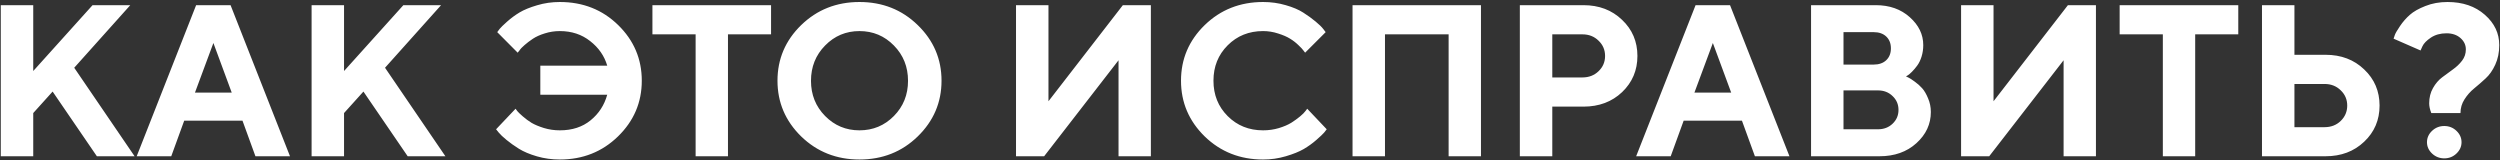 <?xml version="1.0" encoding="UTF-8"?> <svg xmlns="http://www.w3.org/2000/svg" width="672" height="43" viewBox="0 0 672 43" fill="none"><rect x="0" y="0" width="672" height="43" fill="#333333" stroke="none"/> <path d="M8.934 1.389V19.089L24.878 1.389H35.017L19.95 18.211L36.178 42H26.039L14.145 24.611L8.934 30.389V42H0.211V1.389H8.934ZM62.289 24.895L57.361 11.556L52.405 24.895H62.289ZM65.178 32.428H49.517L46.033 42H36.744L52.717 1.389H61.977L77.95 42H68.661L65.178 32.428ZM92.478 1.389V19.089L108.423 1.389H118.562L103.495 18.211L119.723 42H109.584L97.689 24.611L92.478 30.389V42H83.756V1.389H92.478ZM150.479 0.539C156.709 0.539 161.939 2.606 166.168 6.741C170.397 10.876 172.512 15.86 172.512 21.694C172.512 27.528 170.378 32.522 166.111 36.676C161.863 40.81 156.652 42.878 150.479 42.878C148.345 42.878 146.297 42.595 144.333 42.028C142.388 41.462 140.774 40.782 139.49 39.989C138.225 39.196 137.111 38.403 136.148 37.61C135.186 36.817 134.487 36.157 134.053 35.628L133.345 34.75L138.584 29.227C138.697 29.379 138.858 29.596 139.065 29.879C139.273 30.143 139.755 30.606 140.51 31.267C141.265 31.927 142.058 32.513 142.889 33.023C143.719 33.513 144.824 33.976 146.202 34.41C147.58 34.825 149.006 35.033 150.479 35.033C153.801 35.033 156.558 34.136 158.748 32.343C160.957 30.549 162.449 28.255 163.223 25.461H145.239V17.645H163.223C162.449 15.02 160.919 12.821 158.635 11.046C156.369 9.252 153.65 8.355 150.479 8.355C149.081 8.355 147.731 8.563 146.429 8.979C145.145 9.375 144.078 9.856 143.229 10.423C142.379 10.989 141.633 11.556 140.991 12.122C140.349 12.67 139.896 13.151 139.632 13.566L139.15 14.161L133.656 8.639C133.807 8.412 134.024 8.119 134.308 7.761C134.61 7.383 135.28 6.732 136.318 5.807C137.357 4.882 138.471 4.06 139.66 3.343C140.868 2.625 142.436 1.983 144.361 1.417C146.306 0.832 148.345 0.539 150.479 0.539ZM175.372 1.389H207.261V9.233H195.678V42H186.983V9.233H175.372V1.389ZM221.789 12.235C219.259 14.803 217.994 17.965 217.994 21.723C217.994 25.461 219.259 28.614 221.789 31.182C224.319 33.749 227.396 35.033 231.021 35.033C234.665 35.033 237.752 33.749 240.282 31.182C242.812 28.614 244.077 25.461 244.077 21.723C244.077 17.965 242.812 14.803 240.282 12.235C237.752 9.649 234.665 8.355 231.021 8.355C227.396 8.355 224.319 9.649 221.789 12.235ZM215.36 36.676C211.112 32.522 208.988 27.528 208.988 21.694C208.988 15.86 211.112 10.876 215.36 6.741C219.627 2.606 224.848 0.539 231.021 0.539C237.214 0.539 242.435 2.606 246.683 6.741C250.95 10.876 253.083 15.86 253.083 21.694C253.083 27.528 250.95 32.522 246.683 36.676C242.435 40.81 237.214 42.878 231.021 42.878C224.848 42.878 219.627 40.81 215.36 36.676ZM309.355 42H300.661V16.2L280.667 42H273.105V1.389H281.828V27.217L301.822 1.389H309.355V42ZM339.517 0.539C341.65 0.539 343.68 0.822 345.605 1.389C347.531 1.936 349.108 2.606 350.335 3.399C351.581 4.192 352.676 4.985 353.62 5.778C354.583 6.571 355.272 7.242 355.688 7.789L356.339 8.639L350.816 14.161C350.703 14.01 350.543 13.802 350.335 13.538C350.146 13.255 349.702 12.783 349.004 12.122C348.324 11.461 347.578 10.885 346.767 10.395C345.955 9.885 344.888 9.422 343.566 9.007C342.245 8.573 340.895 8.355 339.517 8.355C335.722 8.355 332.55 9.63 330.001 12.179C327.452 14.727 326.178 17.899 326.178 21.694C326.178 25.489 327.452 28.661 330.001 31.21C332.55 33.759 335.722 35.033 339.517 35.033C340.989 35.033 342.396 34.835 343.736 34.438C345.096 34.023 346.219 33.542 347.106 32.994C347.994 32.428 348.777 31.861 349.457 31.295C350.137 30.729 350.628 30.238 350.93 29.822L351.383 29.227L356.622 34.75C356.471 34.977 356.235 35.279 355.914 35.656C355.612 36.015 354.923 36.666 353.847 37.61C352.789 38.535 351.647 39.357 350.42 40.074C349.212 40.773 347.616 41.415 345.634 42C343.67 42.585 341.631 42.878 339.517 42.878C333.324 42.878 328.094 40.81 323.827 36.676C319.579 32.522 317.455 27.528 317.455 21.694C317.455 15.86 319.579 10.876 323.827 6.741C328.094 2.606 333.324 0.539 339.517 0.539ZM398.083 1.389V42H389.389V9.233H372.283V42H363.561V1.389H398.083ZM408.533 1.389H425.639C429.811 1.389 433.266 2.701 436.004 5.325C438.76 7.931 440.139 11.169 440.139 15.039C440.139 18.891 438.77 22.129 436.032 24.753C433.295 27.358 429.83 28.661 425.639 28.661H417.256V42H408.533V1.389ZM425.355 9.233H417.256V20.816H425.355C427.092 20.816 428.537 20.259 429.688 19.145C430.859 18.032 431.444 16.663 431.444 15.039C431.444 13.415 430.859 12.046 429.688 10.933C428.537 9.8 427.092 9.233 425.355 9.233ZM465.344 24.895L460.416 11.556L455.46 24.895H465.344ZM468.232 32.428H452.571L449.088 42H439.799L455.771 1.389H465.032L481.005 42H471.716L468.232 32.428ZM505.219 42H486.811V1.389H504.228C507.909 1.389 510.949 2.465 513.347 4.617C515.763 6.77 516.972 9.271 516.972 12.122C516.972 13.198 516.821 14.227 516.519 15.209C516.216 16.172 515.829 16.974 515.357 17.616C514.885 18.258 514.413 18.815 513.941 19.287C513.488 19.74 513.111 20.061 512.809 20.25L512.327 20.533C512.516 20.609 512.752 20.722 513.035 20.873C513.337 21.005 513.875 21.355 514.649 21.921C515.424 22.468 516.103 23.073 516.688 23.733C517.274 24.394 517.802 25.3 518.274 26.452C518.765 27.585 519.011 28.803 519.011 30.105C519.011 33.353 517.717 36.147 515.131 38.488C512.544 40.829 509.24 42 505.219 42ZM495.533 34.75H504.794C506.38 34.75 507.692 34.25 508.73 33.249C509.788 32.248 510.316 31.012 510.316 29.539C510.316 28.066 509.788 26.83 508.73 25.829C507.692 24.81 506.38 24.3 504.794 24.3H495.533V34.75ZM503.633 8.639H495.533V17.361H503.633C505.068 17.361 506.201 16.965 507.031 16.172C507.862 15.379 508.277 14.322 508.277 13C508.277 11.678 507.862 10.621 507.031 9.828C506.201 9.035 505.068 8.639 503.633 8.639ZM563.389 42H554.694V16.2L534.7 42H527.139V1.389H535.861V27.217L555.855 1.389H563.389V42ZM569.761 1.389H601.649V9.233H590.066V42H581.372V9.233H569.761V1.389ZM625.127 42H608.021V1.389H616.744V14.727H625.127C629.299 14.727 632.755 16.04 635.492 18.664C638.249 21.27 639.627 24.508 639.627 28.378C639.627 32.248 638.249 35.486 635.492 38.092C632.755 40.697 629.299 42 625.127 42ZM616.744 34.184H624.844C626.581 34.184 628.025 33.627 629.177 32.513C630.347 31.38 630.933 30.002 630.933 28.378C630.933 26.754 630.347 25.385 629.177 24.271C628.025 23.139 626.581 22.572 624.844 22.572H616.744V34.184ZM652.966 27.783C652.966 26.235 653.306 24.866 653.985 23.677C654.665 22.468 655.486 21.506 656.449 20.788C657.412 20.052 658.375 19.344 659.338 18.664C660.301 17.984 661.122 17.201 661.802 16.314C662.481 15.426 662.821 14.416 662.821 13.283C662.821 12.094 662.34 11.074 661.377 10.225C660.414 9.375 659.159 8.95 657.61 8.95C655.987 8.95 654.59 9.337 653.419 10.111C652.267 10.885 651.512 11.659 651.153 12.434L650.644 13.566L643.394 10.395C643.469 10.13 643.592 9.771 643.762 9.318C643.932 8.865 644.394 8.082 645.149 6.968C645.905 5.854 646.773 4.863 647.755 3.994C648.756 3.107 650.153 2.314 651.946 1.615C653.74 0.898 655.722 0.539 657.894 0.539C661.991 0.539 665.332 1.681 667.919 3.966C670.506 6.231 671.799 8.95 671.799 12.122C671.799 14.086 671.44 15.841 670.723 17.39C670.024 18.919 669.156 20.156 668.117 21.1C667.098 22.044 666.078 22.931 665.059 23.762C664.039 24.592 663.171 25.574 662.453 26.707C661.736 27.821 661.377 29.048 661.377 30.389H653.532C653.155 29.426 652.966 28.557 652.966 27.783ZM653.73 41.264C652.824 40.395 652.371 39.385 652.371 38.233C652.371 37.063 652.824 36.043 653.73 35.175C654.656 34.306 655.751 33.872 657.016 33.872C658.299 33.872 659.395 34.306 660.301 35.175C661.207 36.043 661.66 37.063 661.66 38.233C661.66 39.385 661.207 40.395 660.301 41.264C659.395 42.132 658.299 42.566 657.016 42.566C655.751 42.566 654.656 42.132 653.73 41.264Z" fill="white"></path> </svg> 